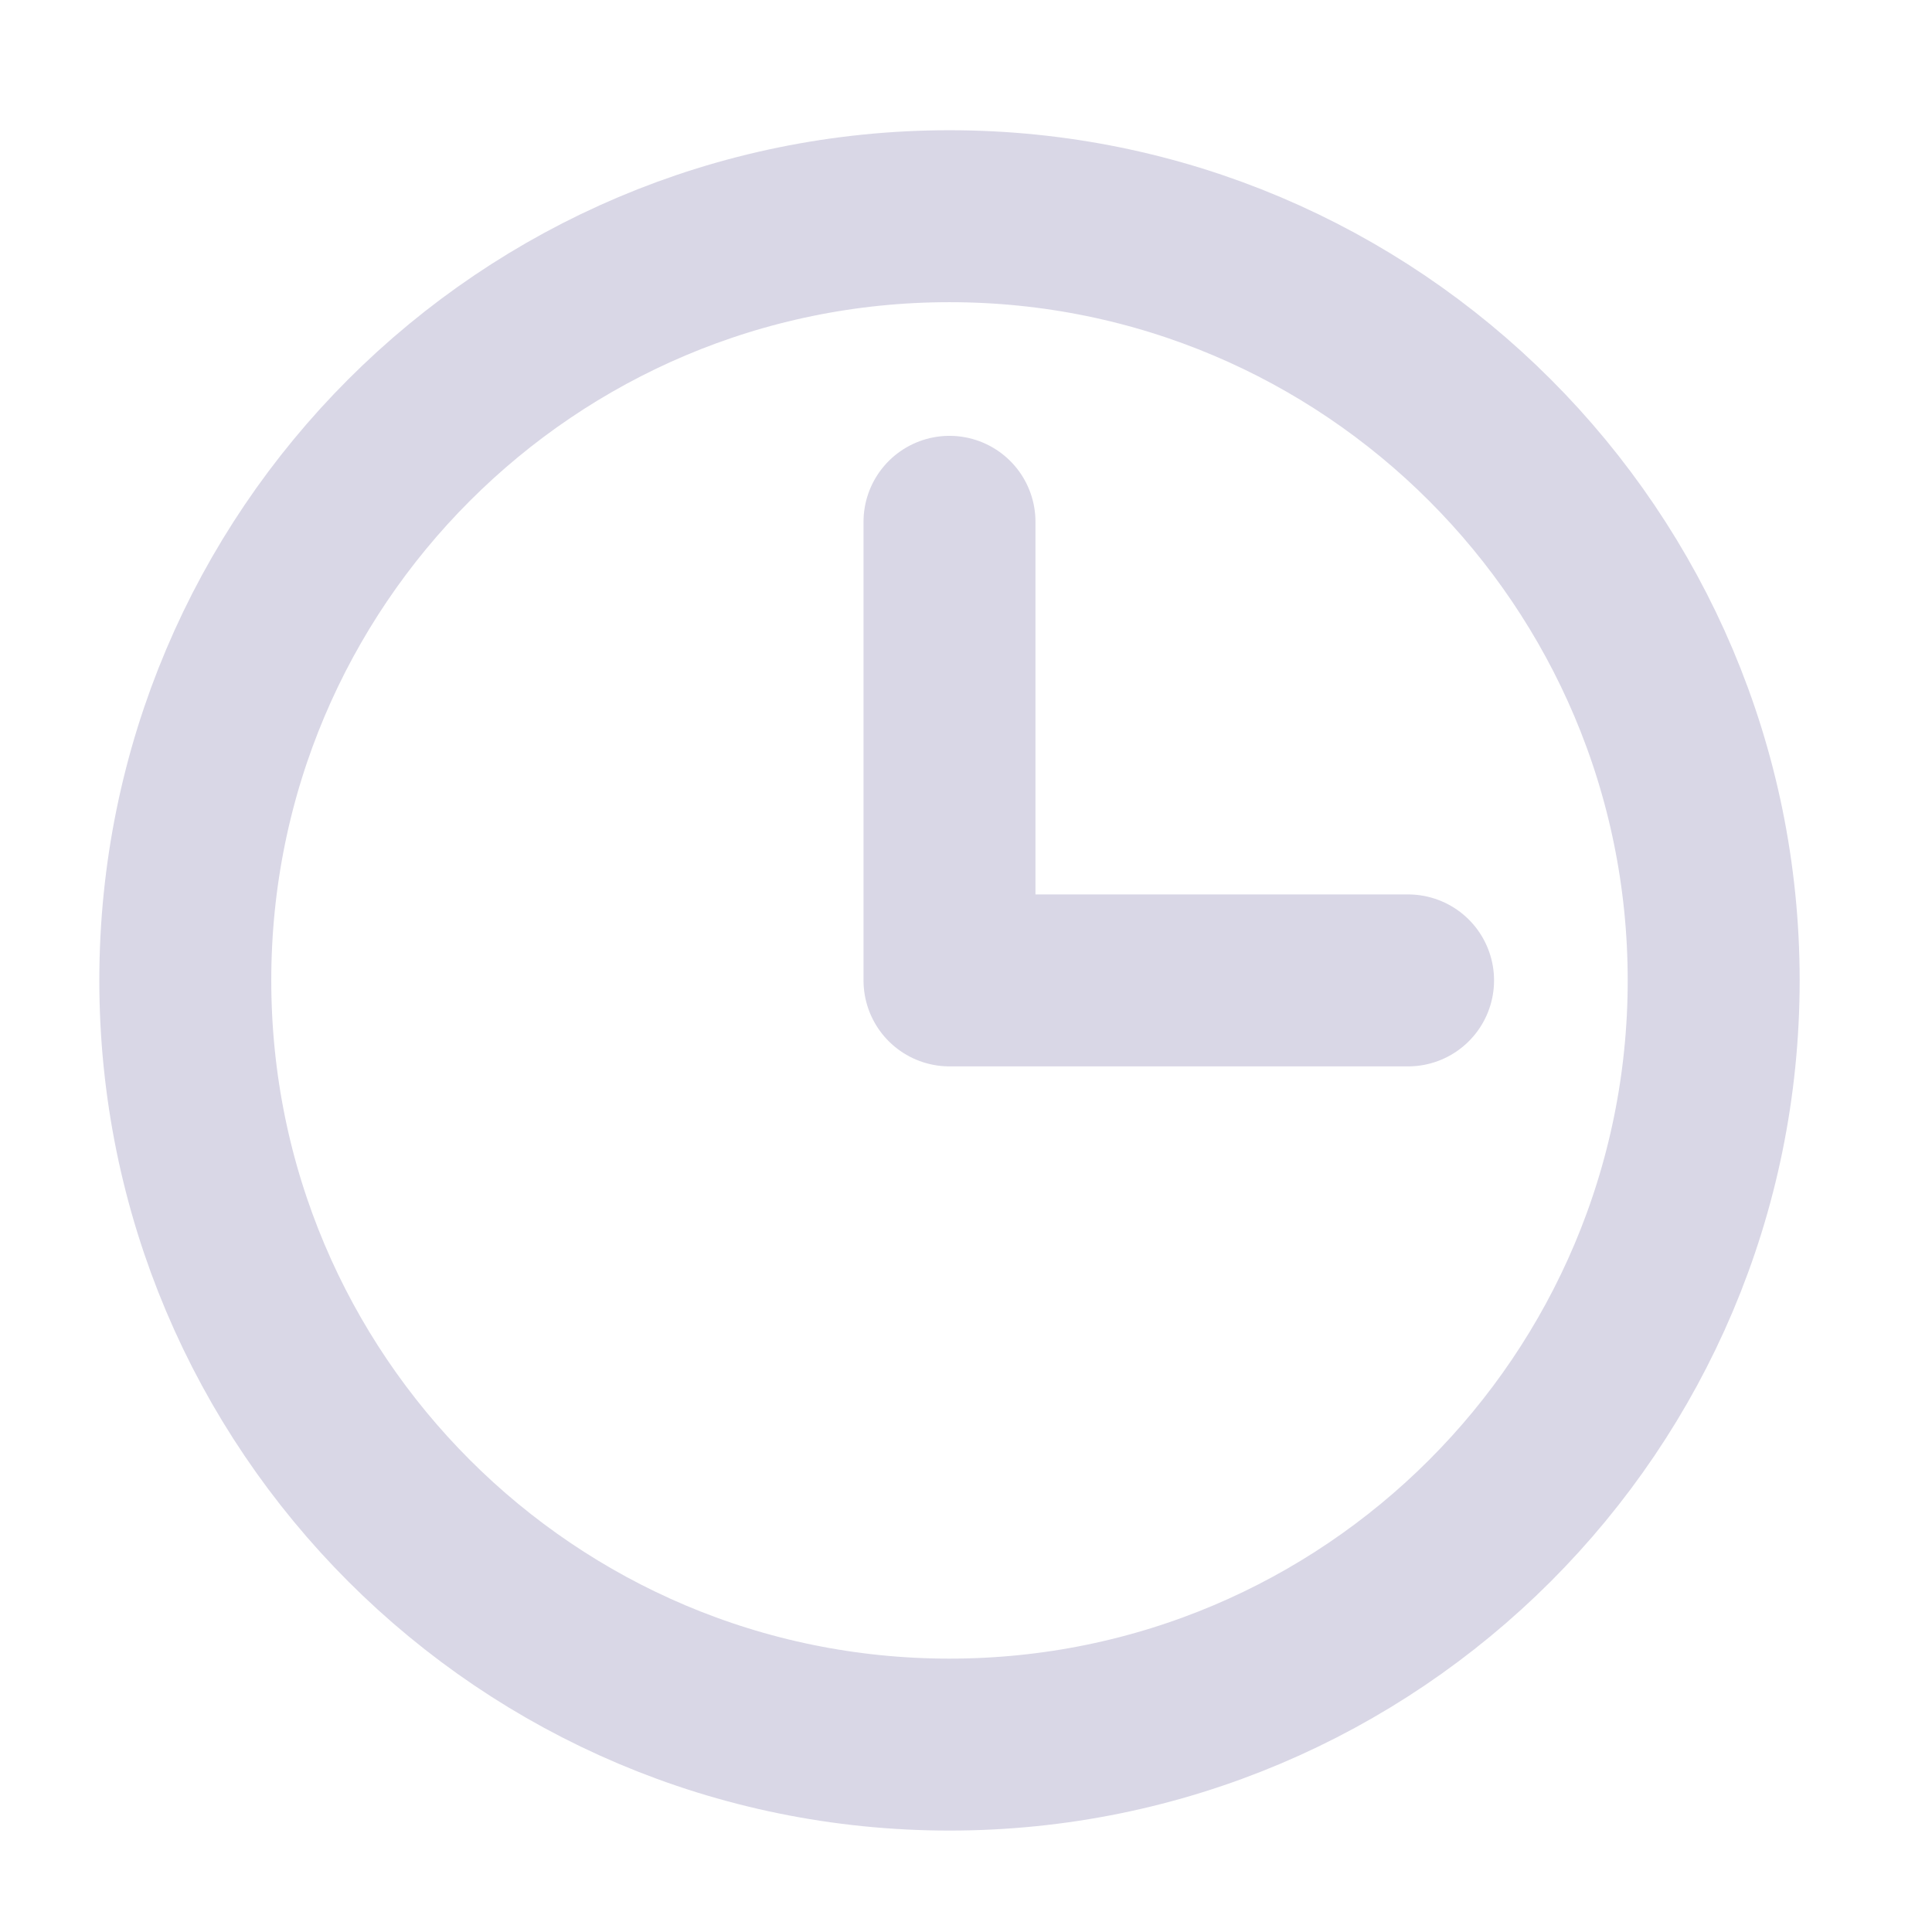 <svg width="11" height="11" viewBox="0 0 11 11" fill="none" xmlns="http://www.w3.org/2000/svg">
<g clip-path="url(#clip0_1265_426)">
<path d="M5.406 2.971V5.582H8.017" stroke="#D9D7E6" stroke-width="0.979" stroke-linecap="round" stroke-linejoin="round"/>
<path d="M5.406 9.933C7.809 9.933 9.757 7.985 9.757 5.582C9.757 3.179 7.809 1.231 5.406 1.231C3.003 1.231 1.055 3.179 1.055 5.582C1.055 7.985 3.003 9.933 5.406 9.933Z" stroke="#D9D7E6" stroke-width="0.979" stroke-linecap="round" stroke-linejoin="round"/>
</g>
<defs>
<clipPath id="clip0_1265_426">
<rect width="9.79" height="9.79" fill="white" transform="translate(0.511 0.687)"/>
</clipPath>
</defs>
</svg>
